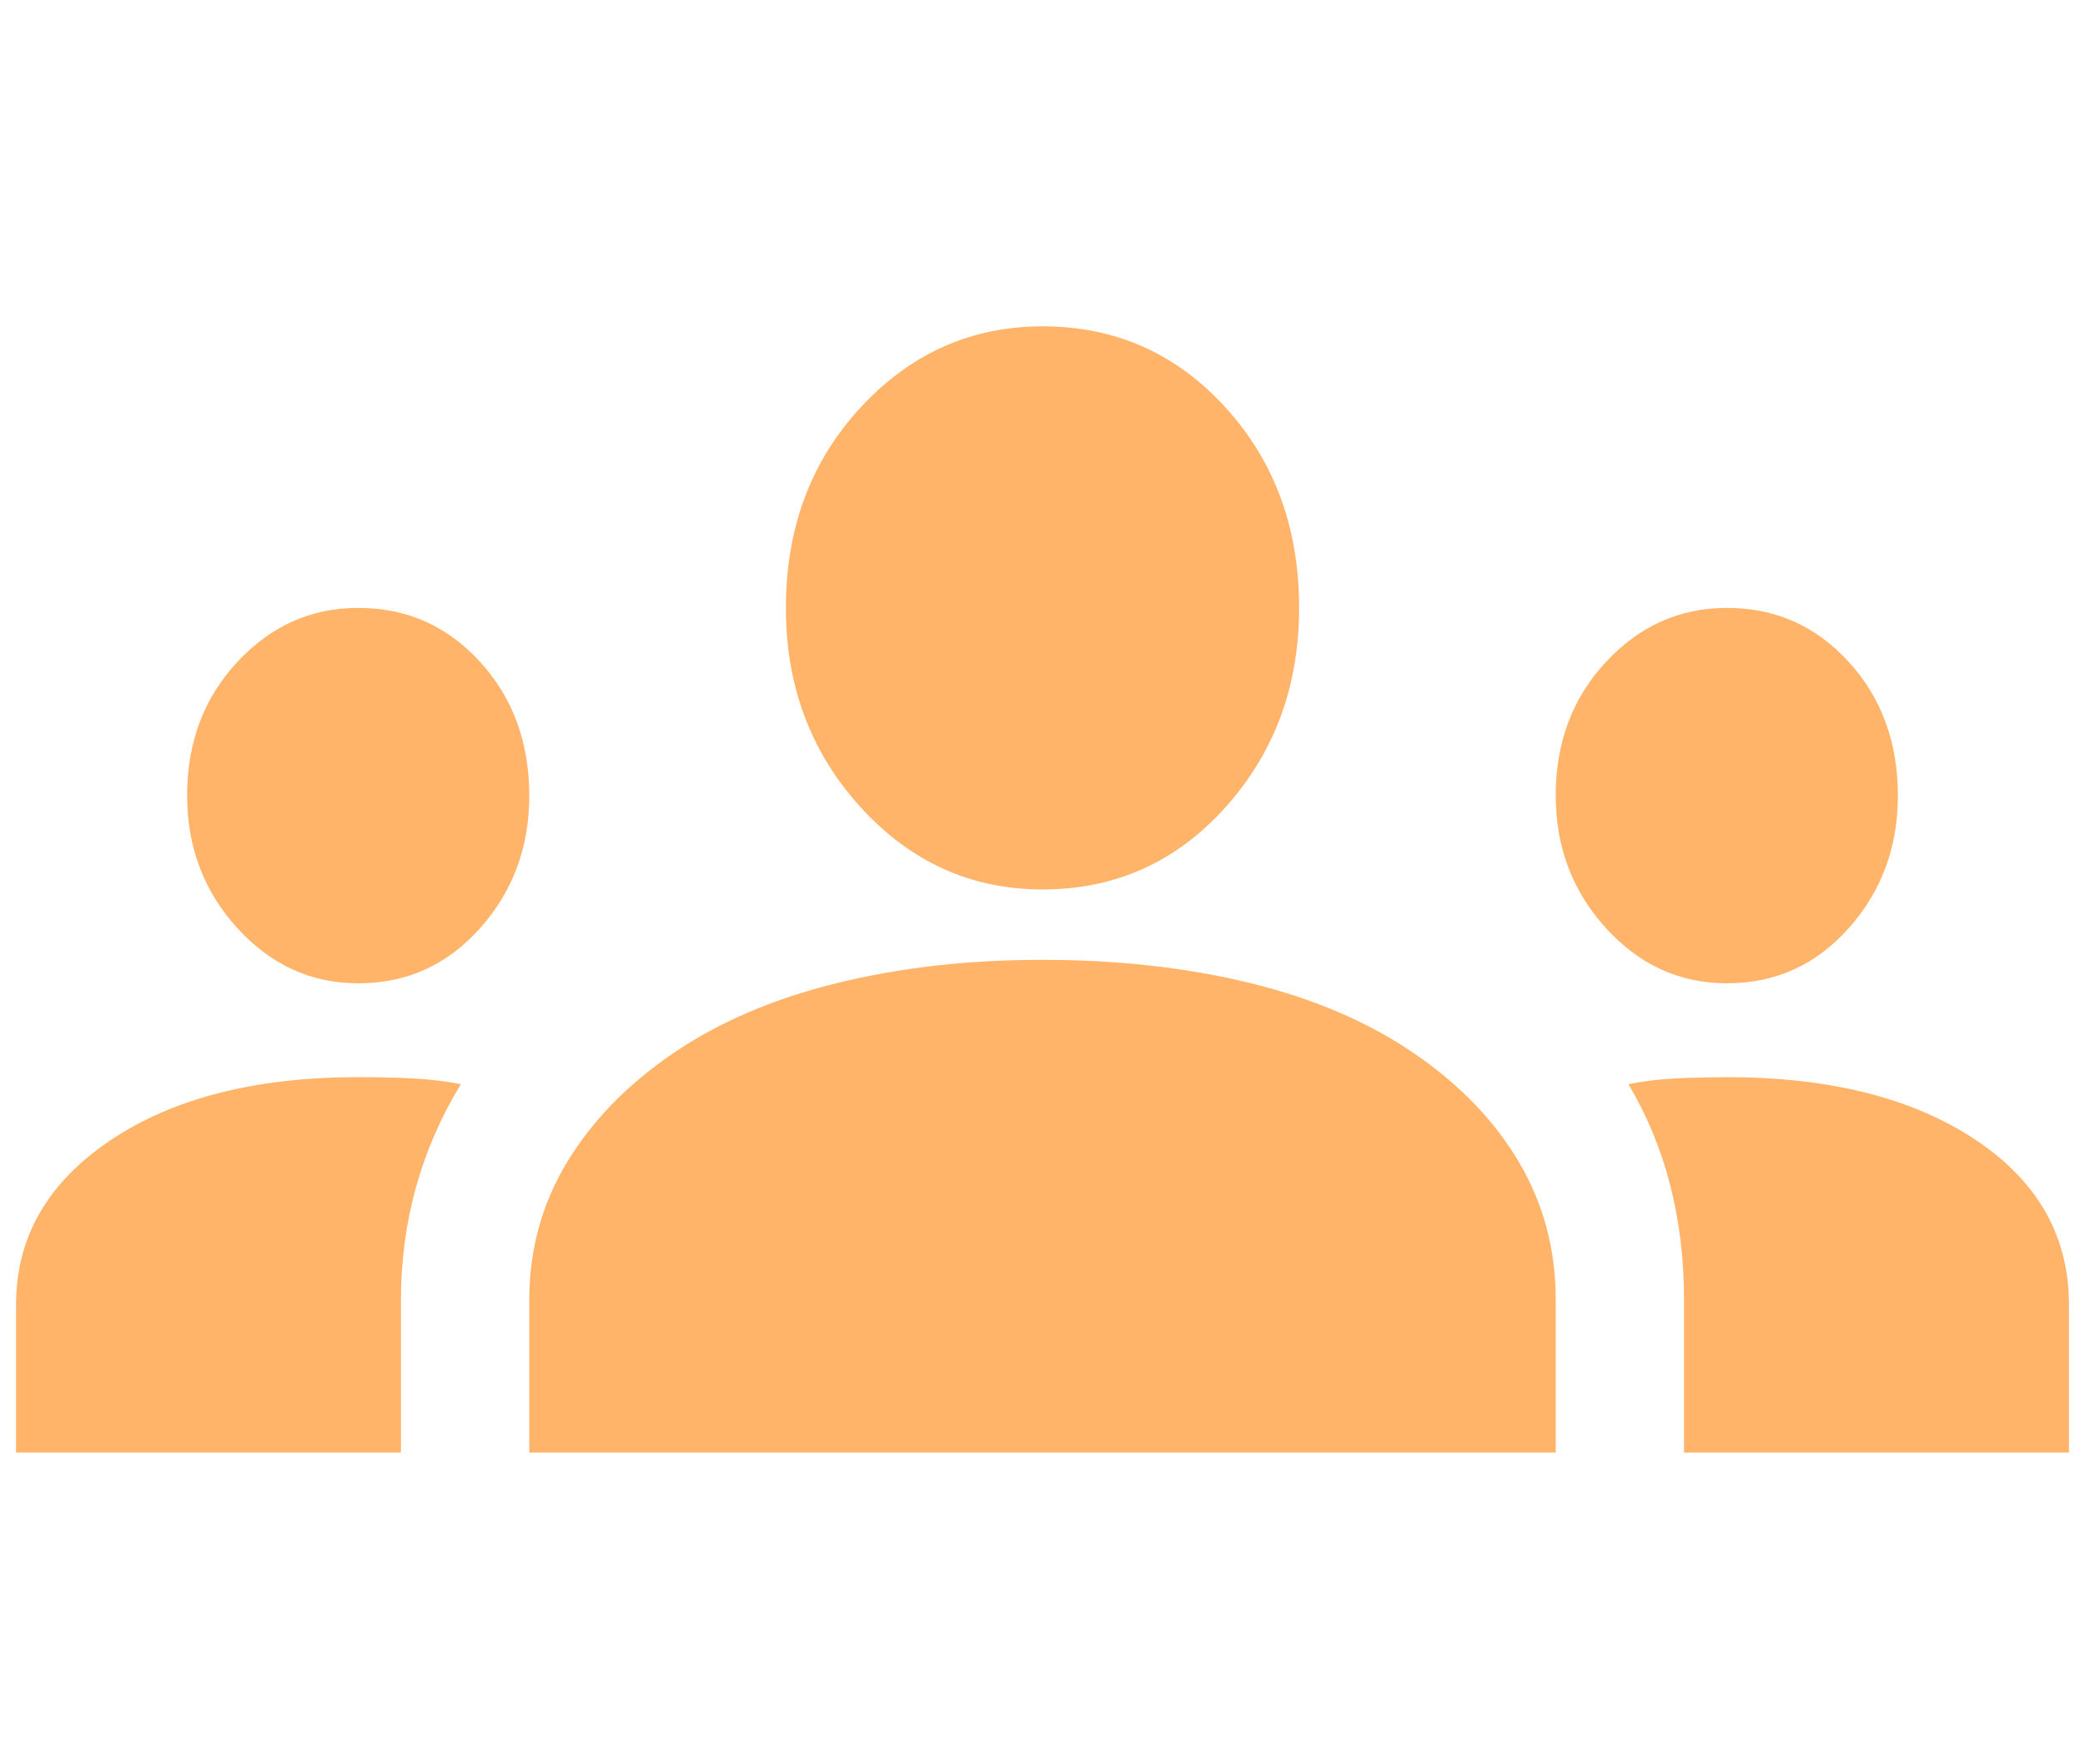 <svg width="78" height="66" viewBox="0 0 78 66" fill="none" xmlns="http://www.w3.org/2000/svg">
<path d="M0.6 54.337V48.808C0.6 46.292 1.773 44.244 4.12 42.664C6.467 41.084 9.56 40.294 13.4 40.294C14.093 40.294 14.76 40.309 15.4 40.34C16.04 40.37 16.653 40.443 17.24 40.557C16.493 41.786 15.933 43.074 15.56 44.419C15.187 45.765 15 47.169 15 48.632V54.337H0.6ZM19.8 54.337V48.632C19.8 46.76 20.267 45.048 21.202 43.496C22.136 41.944 23.455 40.584 25.16 39.416C26.864 38.249 28.905 37.371 31.282 36.783C33.658 36.196 36.231 35.903 39 35.906C41.827 35.906 44.427 36.198 46.802 36.783C49.176 37.368 51.215 38.246 52.92 39.416C54.624 40.587 55.931 41.948 56.84 43.499C57.749 45.051 58.202 46.762 58.2 48.632V54.337H19.8ZM63 54.337V48.632C63 47.111 62.827 45.677 62.482 44.332C62.136 42.986 61.615 41.728 60.92 40.557C61.507 40.441 62.107 40.368 62.722 40.34C63.336 40.312 63.962 40.297 64.6 40.294C68.44 40.294 71.533 41.07 73.88 42.622C76.227 44.174 77.4 46.236 77.4 48.808V54.337H63ZM13.4 36.783C11.64 36.783 10.134 36.096 8.882 34.722C7.629 33.349 7.002 31.695 7 29.762C7 27.772 7.627 26.105 8.882 24.759C10.136 23.413 11.642 22.74 13.4 22.74C15.213 22.74 16.733 23.413 17.96 24.759C19.187 26.105 19.8 27.772 19.8 29.762C19.8 31.693 19.187 33.346 17.96 34.722C16.733 36.099 15.213 36.786 13.4 36.783ZM64.6 36.783C62.84 36.783 61.334 36.096 60.082 34.722C58.829 33.349 58.202 31.695 58.2 29.762C58.2 27.772 58.827 26.105 60.082 24.759C61.336 23.413 62.842 22.74 64.6 22.74C66.413 22.74 67.933 23.413 69.16 24.759C70.387 26.105 71 27.772 71 29.762C71 31.693 70.387 33.346 69.16 34.722C67.933 36.099 66.413 36.786 64.6 36.783ZM39 33.273C36.333 33.273 34.067 32.249 32.2 30.201C30.333 28.153 29.4 25.666 29.4 22.74C29.4 19.756 30.333 17.255 32.2 15.238C34.067 13.22 36.333 12.21 39 12.208C41.72 12.208 44.001 13.218 45.842 15.238C47.683 17.258 48.602 19.758 48.6 22.74C48.6 25.666 47.681 28.153 45.842 30.201C44.003 32.249 41.722 33.273 39 33.273Z" fill="#FFB469"/>
</svg>
